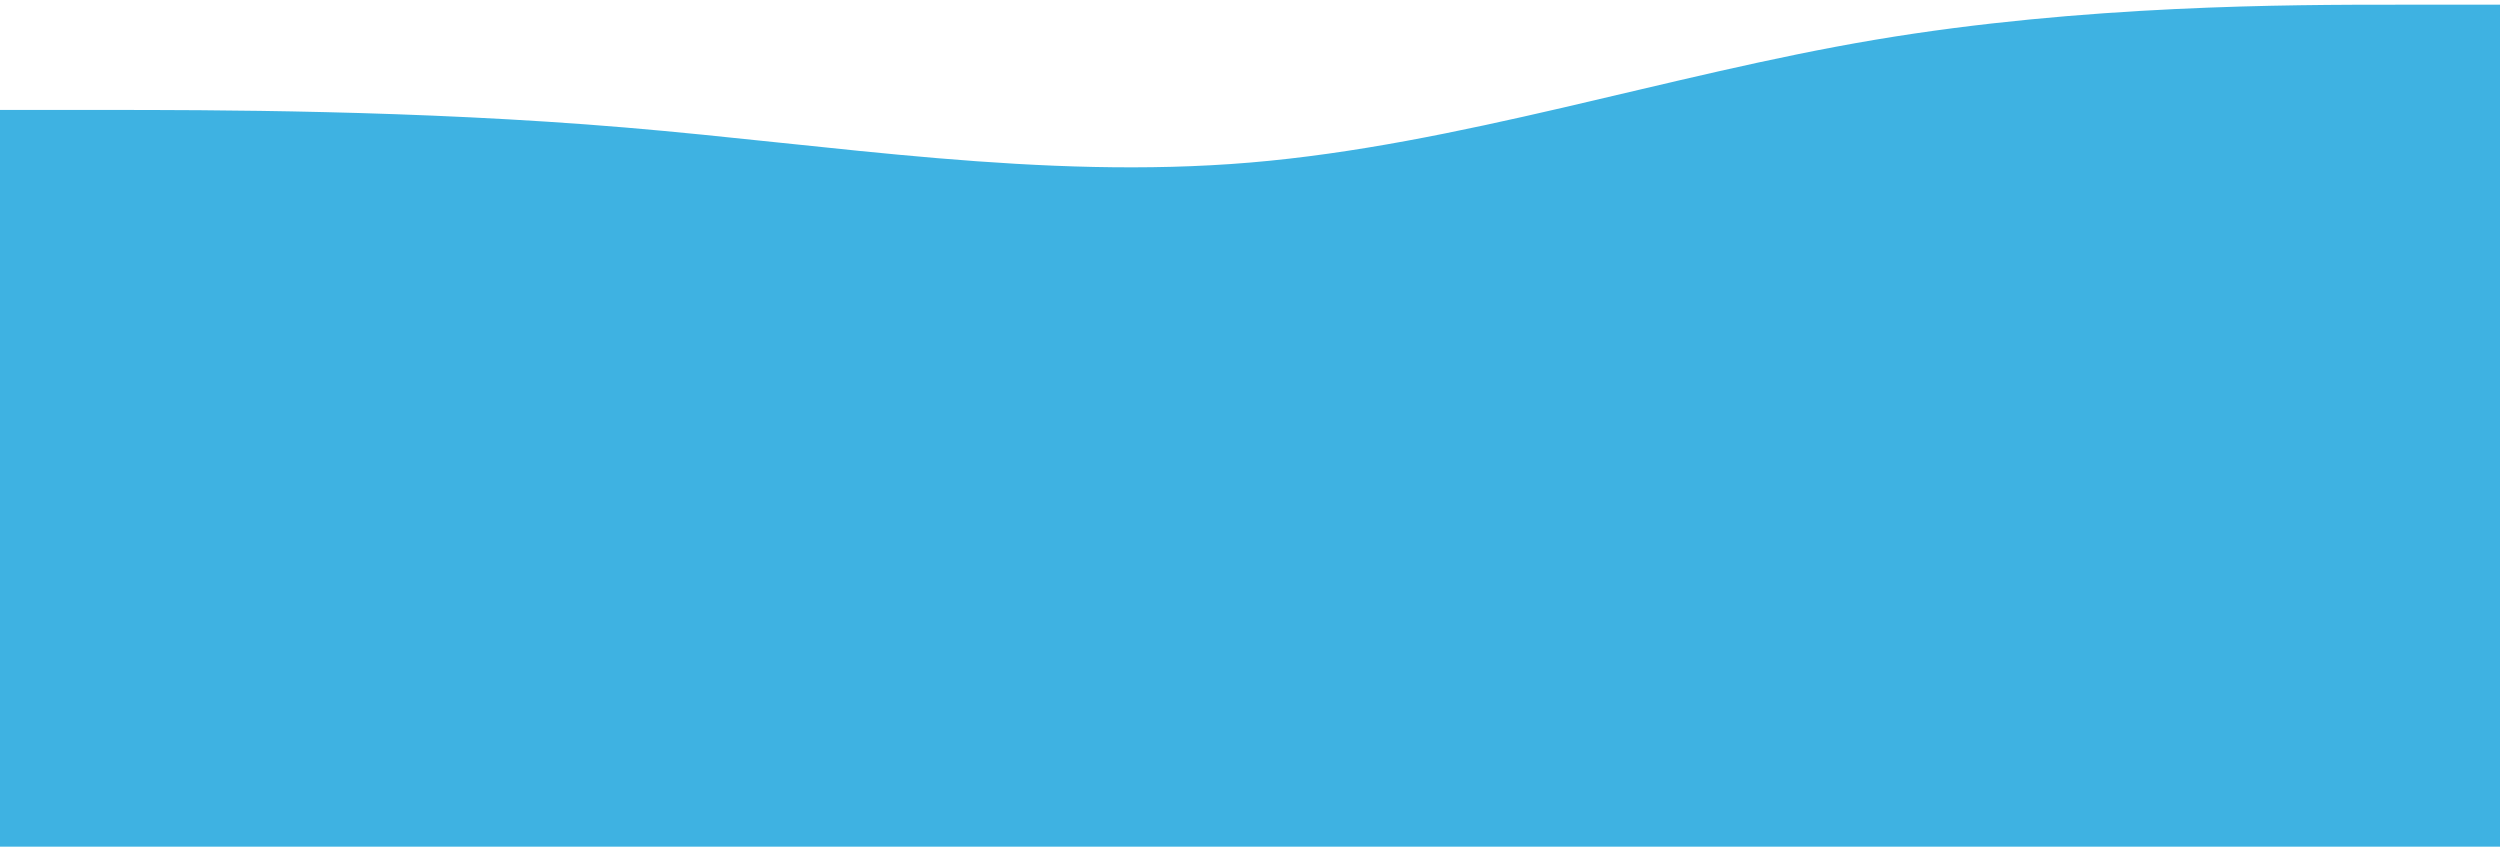 <svg width="375" height="127" viewBox="0 0 375 127" fill="none" xmlns="http://www.w3.org/2000/svg">
<path fill-rule="evenodd" clip-rule="evenodd" d="M0 16.492H15.625C31.25 16.492 62.5 16.492 93.75 19.123C125 21.754 156.25 27.017 187.5 24.385C218.75 21.754 250 11.23 281.25 5.967C312.5 0.705 343.75 0.705 359.375 0.705H375V127H359.375C343.75 127 312.5 127 281.25 127C250 127 218.75 127 187.5 127C156.25 127 125 127 93.75 127C62.5 127 31.25 127 15.625 127H0V16.492Z" fill="#3EB2E2"/>
</svg>
